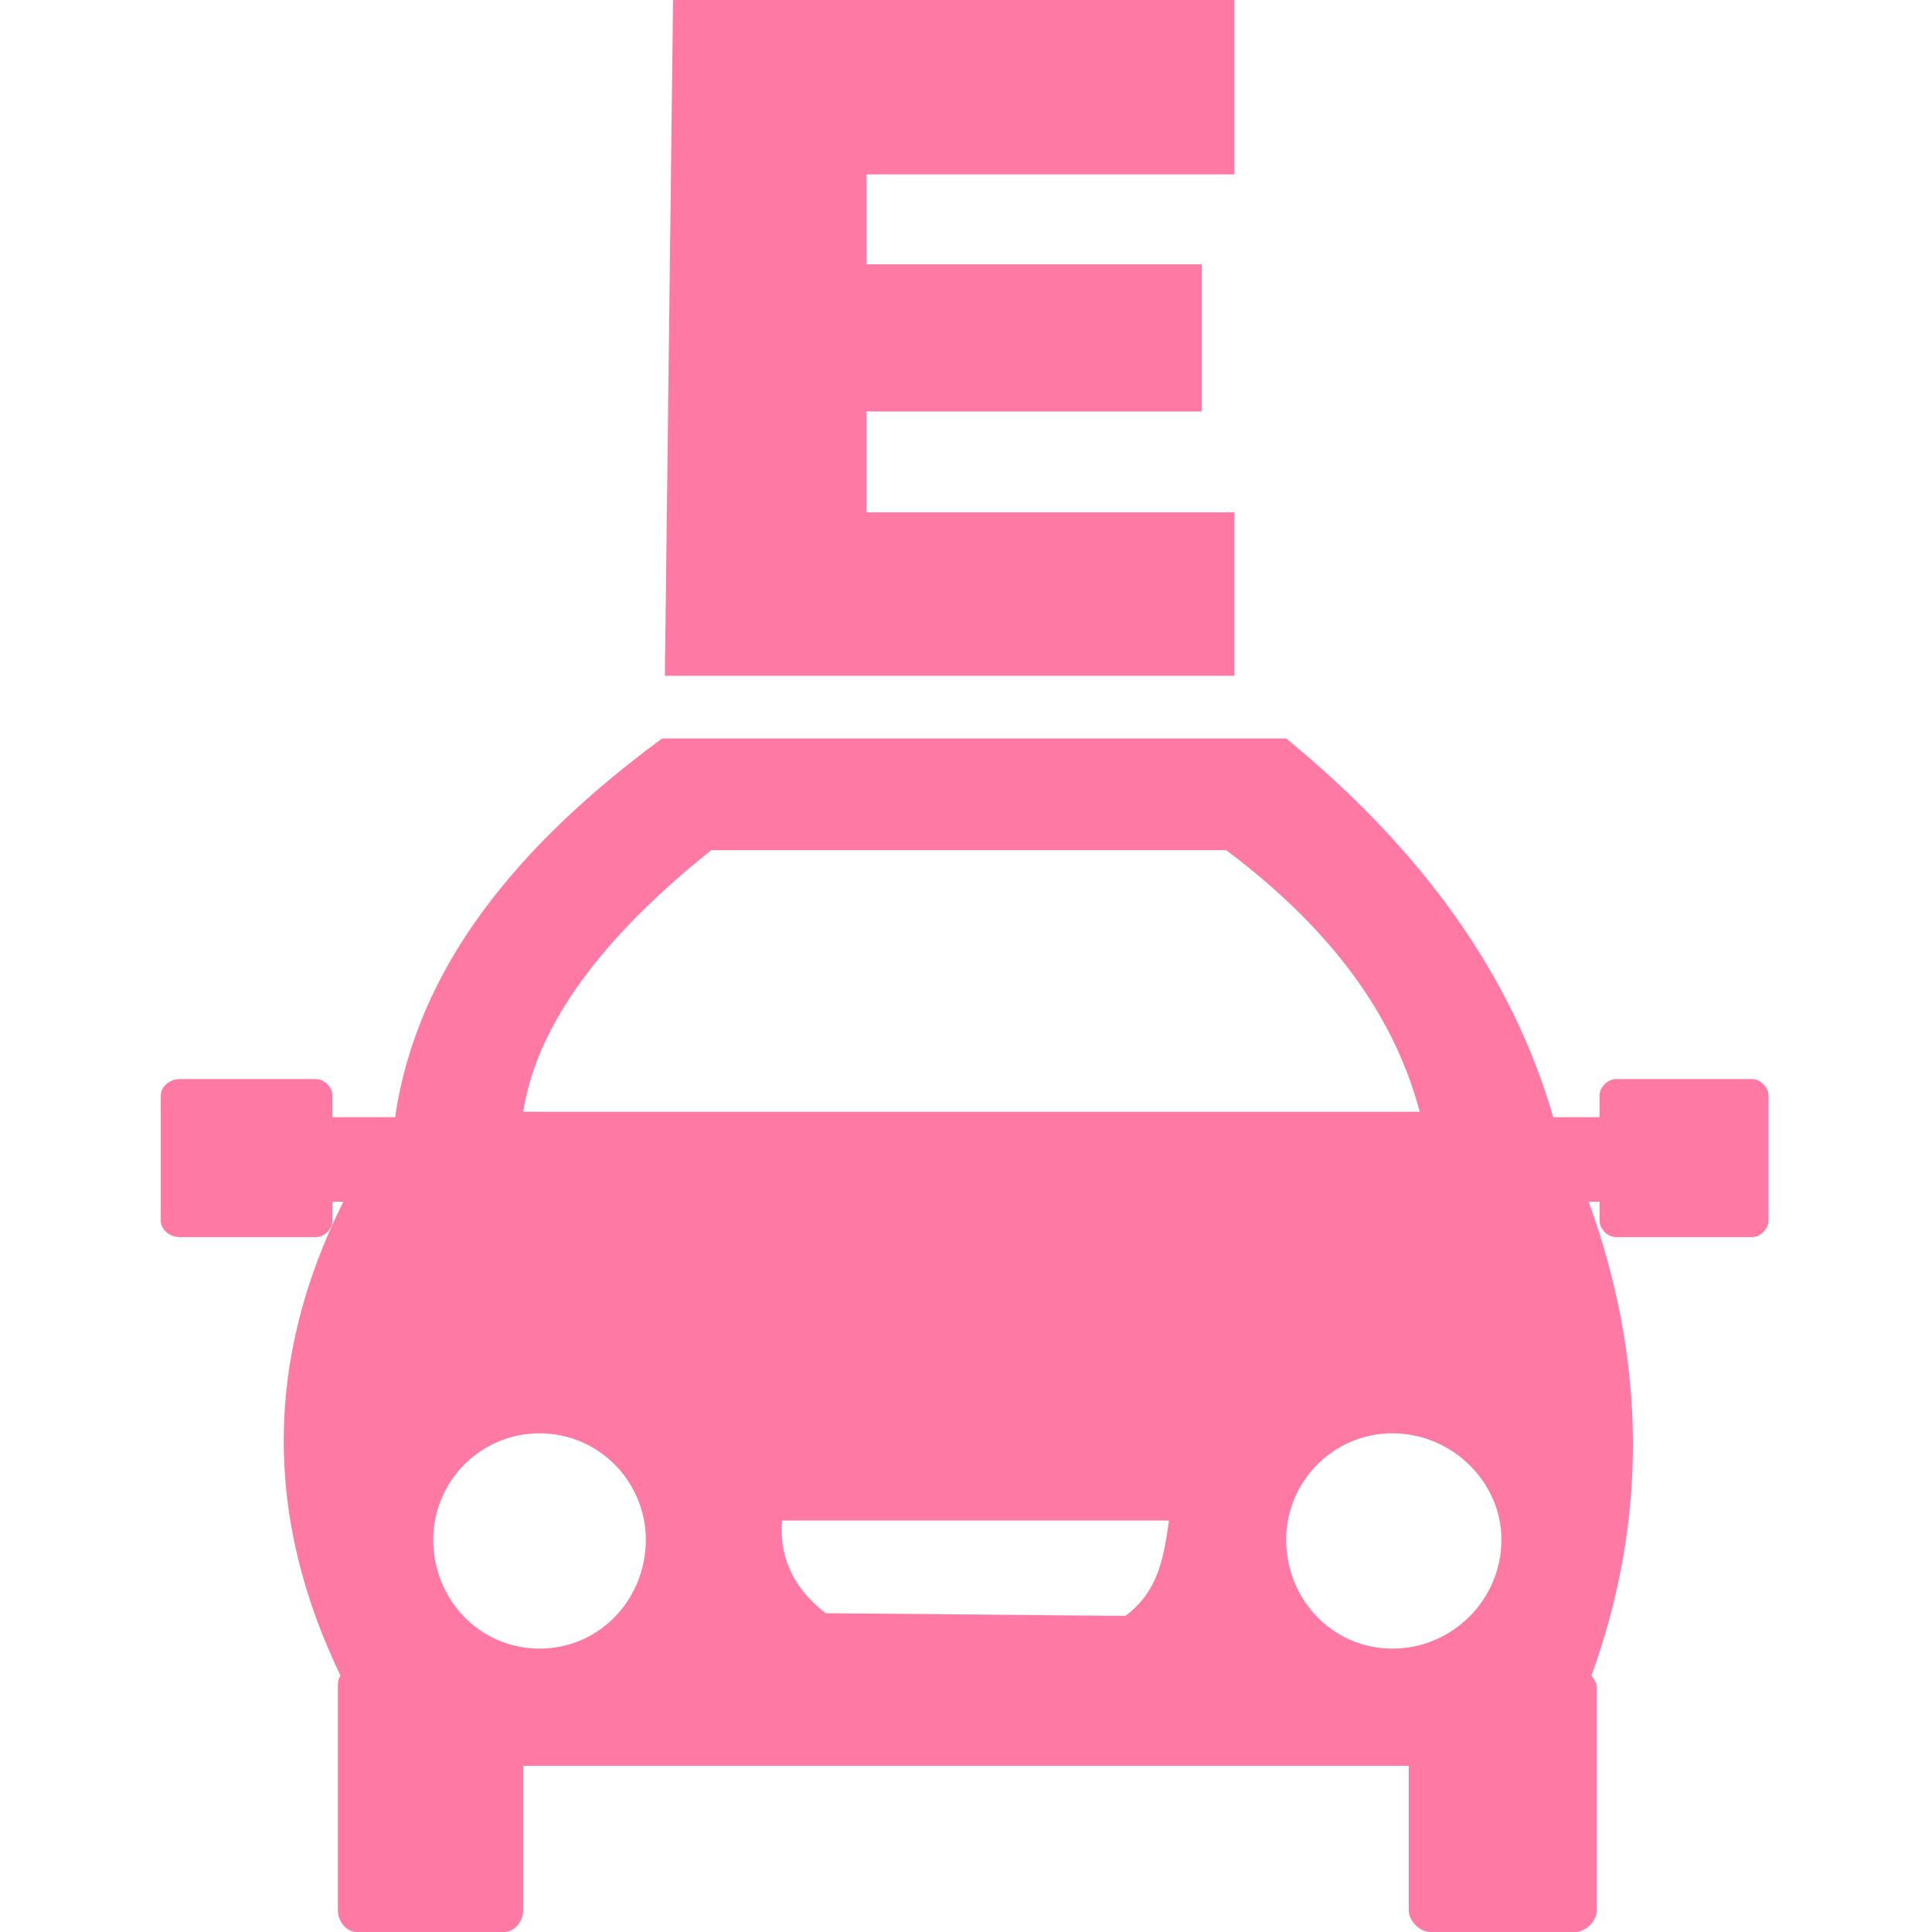 <?xml version="1.0" encoding="UTF-8"?>
<!DOCTYPE svg PUBLIC "-//W3C//DTD SVG 1.0//EN" "http://www.w3.org/TR/2001/REC-SVG-20010904/DTD/svg10.dtd">
<!-- Creator: CorelDRAW 2018 (64 Bit) -->
<svg xmlns="http://www.w3.org/2000/svg" xml:space="preserve" width="30px" height="30px" version="1.0" style="shape-rendering:geometricPrecision; text-rendering:geometricPrecision; image-rendering:optimizeQuality; fill-rule:evenodd; clip-rule:evenodd"
viewBox="0 0 7.09 7.09"
 xmlns:xlink="http://www.w3.org/1999/xlink">
 <defs>
  <style type="text/css">
   <![CDATA[
    .fil0 {fill:none}
    .fil1 {fill:#FF79A5}
   ]]>
  </style>
 </defs>
 <g id="Capa_x0020_1">
  <rect class="fil0" width="7.09" height="7.09"/>
  <g id="_2487444090864">
   <path class="fil1" d="M1.45 4.1c0.08,-0.55 0.45,-1 0.98,-1.39l2.29 0c0.5,0.41 0.83,0.87 0.98,1.39l0.17 0 0 -0.08c0,-0.03 0.03,-0.06 0.06,-0.06l0.5 0c0.03,0 0.06,0.03 0.06,0.06l0 0.46c0,0.03 -0.03,0.06 -0.06,0.06l-0.5 0c-0.03,0 -0.06,-0.03 -0.06,-0.06l0 -0.07 -0.04 0c0.21,0.58 0.22,1.16 0.01,1.74 0.01,0.01 0.02,0.03 0.02,0.04l0 0.82c0,0.04 -0.04,0.08 -0.08,0.08l-0.53 0c-0.04,0 -0.08,-0.04 -0.08,-0.08l0 -0.53 -3.25 0 0 0.53c0,0.04 -0.03,0.08 -0.07,0.08l-0.54 0c-0.04,0 -0.07,-0.04 -0.07,-0.08l0 -0.82c0,-0.01 0,-0.03 0.01,-0.04 -0.28,-0.58 -0.28,-1.16 0.01,-1.74l-0.04 0 0 0.07c0,0.03 -0.03,0.06 -0.06,0.06l-0.5 0c-0.04,0 -0.07,-0.03 -0.07,-0.06l0 -0.46c0,-0.03 0.03,-0.06 0.07,-0.06l0.5 0c0.03,0 0.06,0.03 0.06,0.06l0 0.08 0.23 0zm0.47 -0.02l3.29 0c-0.09,-0.34 -0.31,-0.66 -0.71,-0.96l-1.89 0c-0.4,0.32 -0.64,0.64 -0.69,0.96zm0.06 1.18c0.22,0 0.39,0.18 0.39,0.39 0,0.22 -0.17,0.4 -0.39,0.4 -0.22,0 -0.39,-0.18 -0.39,-0.4 0,-0.21 0.17,-0.39 0.39,-0.39zm3.13 0c0.22,0 0.4,0.18 0.4,0.39 0,0.22 -0.18,0.4 -0.4,0.4 -0.22,0 -0.39,-0.18 -0.39,-0.4 0,-0.21 0.17,-0.39 0.39,-0.39zm-2.24 0.32l1.42 0c-0.02,0.14 -0.04,0.26 -0.16,0.35l-1.1 -0.01c-0.13,-0.1 -0.17,-0.22 -0.16,-0.34z"/>
   <path class="fil1" d="M2.47 0l2.06 0 0 0.64 -1.35 0 0 0.33 1.23 0 0 0.54 -1.23 0 0 0.37 1.35 0 0 0.6 -2.09 0 0.03 -2.48z"/>
  </g>
 </g>
</svg>
